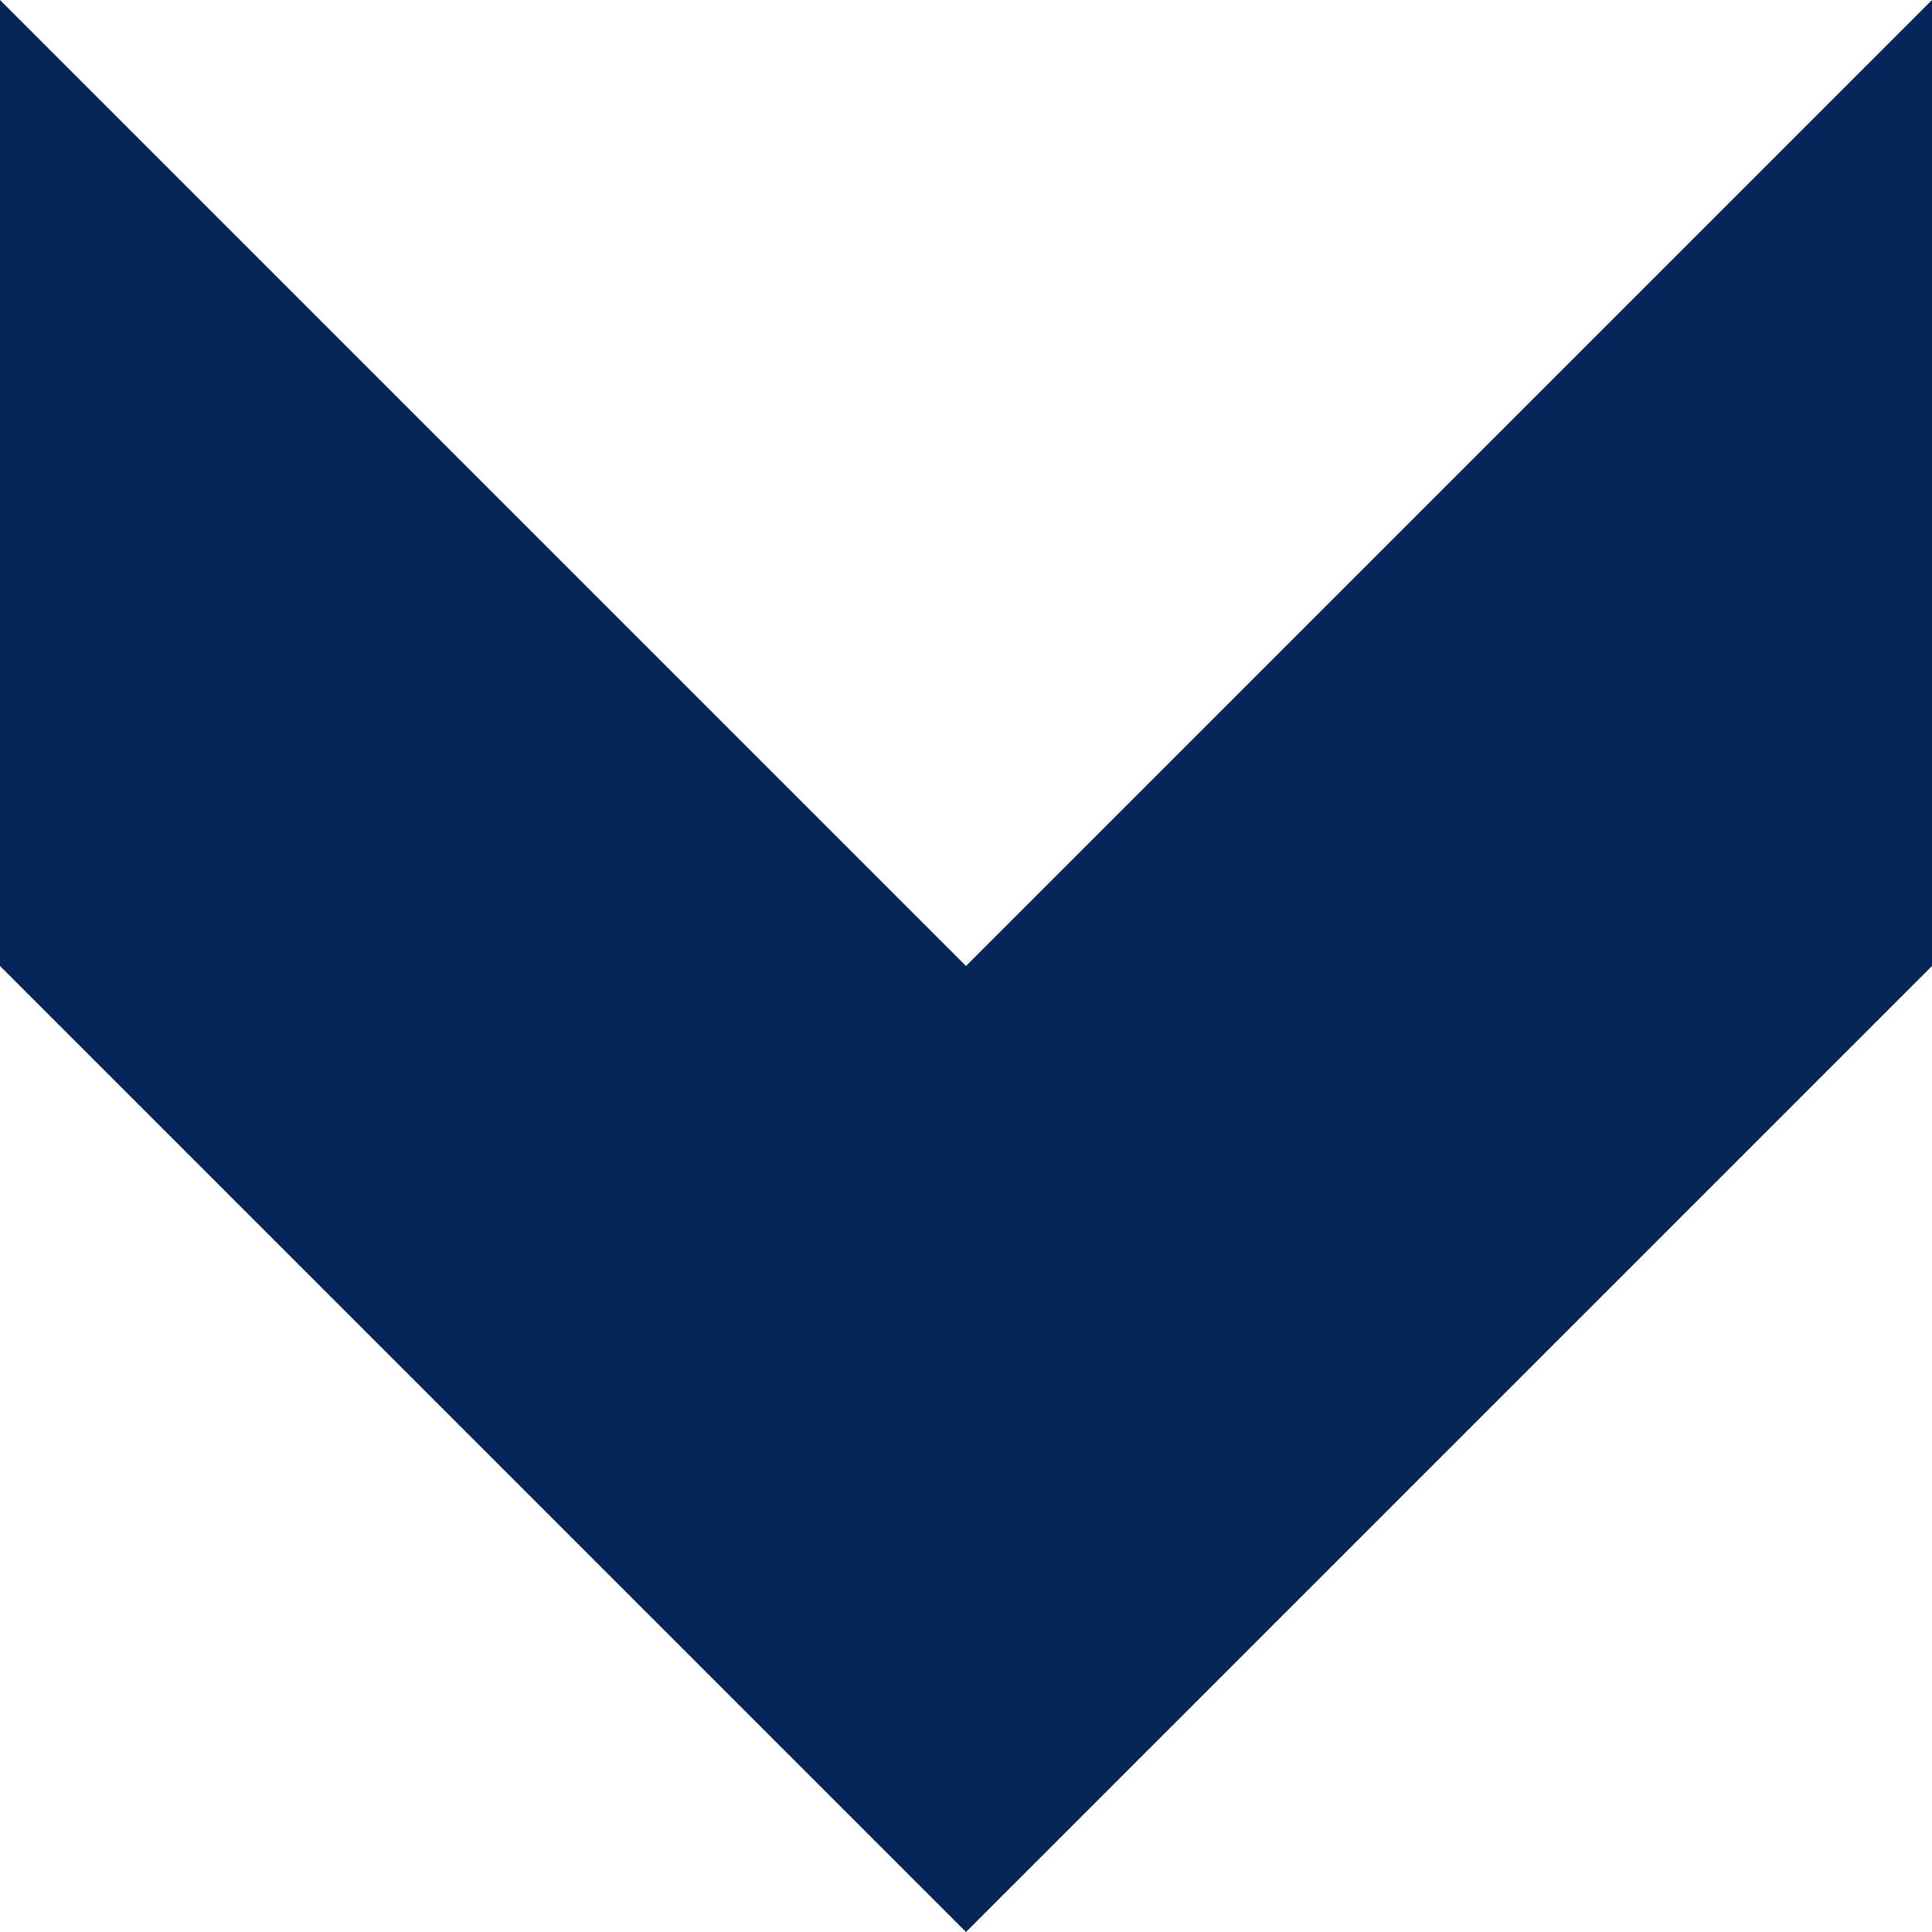 <?xml version="1.0" encoding="UTF-8"?><svg xmlns="http://www.w3.org/2000/svg" viewBox="0 0 35 35"><defs><style>.d{fill:#062559;}</style></defs><g id="a"/><g id="b"><g id="c"><polygon class="d" points="17.5 17.5 0 0 0 17.5 17.5 35 35 17.5 35 0 17.5 17.5"/></g></g></svg>